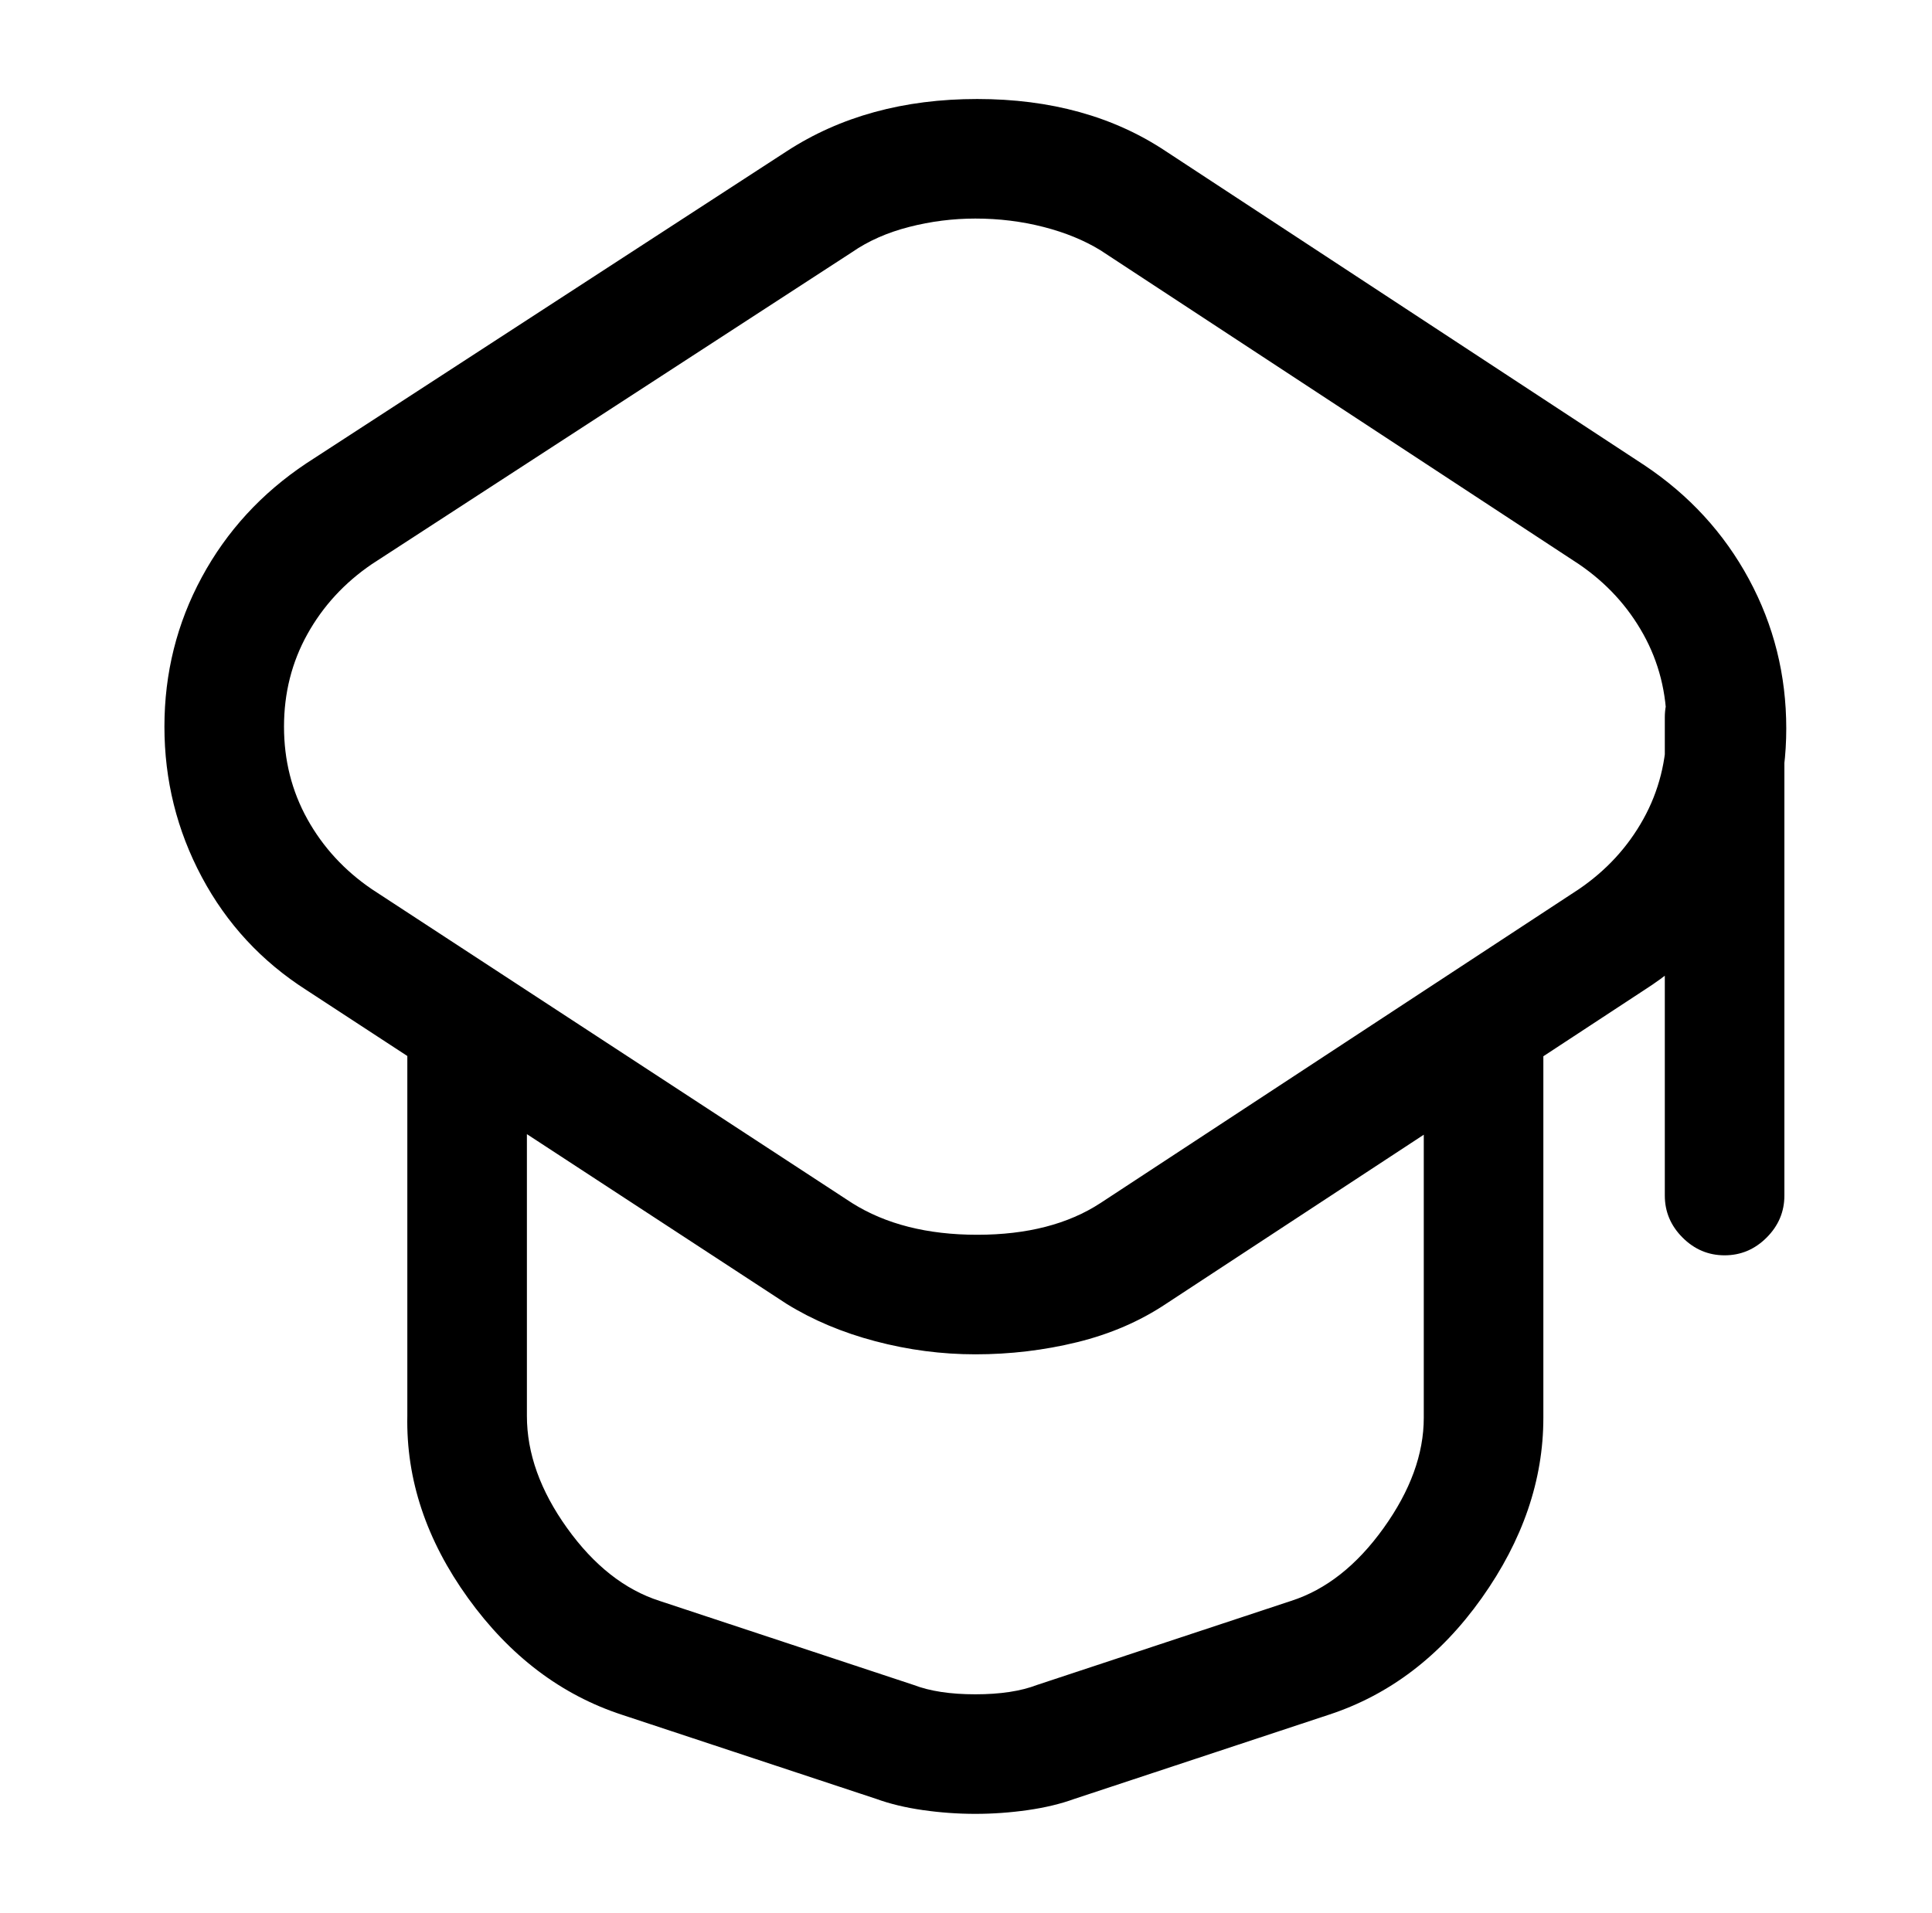 <?xml version="1.0" standalone="no"?>
<!DOCTYPE svg PUBLIC "-//W3C//DTD SVG 1.1//EN" "http://www.w3.org/Graphics/SVG/1.1/DTD/svg11.dtd" >
<svg xmlns="http://www.w3.org/2000/svg" xmlns:xlink="http://www.w3.org/1999/xlink" version="1.1" viewBox="-10 0 1034 1024">
   <path fill="currentColor"
d="M512 725q-27 0 -53.5 -7t-47.5 -20l-257 -168q-36 -23 -56 -60.5t-20 -80.5t20 -80t56 -61l257 -167q43 -28 102 -28t101 28l256 168q36 24 56 61t20 80q0 42 -20 79.5t-56 60.5l-256 168q-21 14 -47.5 20.5t-54.5 6.5v0zM512 117q-18 0 -35.5 4.5t-30.5 13.5l-257 167
q-22 15 -34.5 37.5t-12.5 49.5t12.5 49.5t34.5 37.5l257 168q27 17 67 17t66 -17l256 -168q22 -15 34.5 -37.5t12.5 -49.5t-12.5 -49.5t-34.5 -37.5l-256 -168q-13 -8 -30.5 -12.5t-36.5 -4.5v0zM512 971q-14 0 -28 -2t-25 -6l-136 -45q-49 -16 -82.5 -62.5t-32.5 -97.5
v-200q0 -13 9.5 -22.5t22.5 -9.5t22.5 9.5t9.5 22.5v200q0 30 21.5 60t49.5 39l136 45q13 5 33 5t33 -5l136 -45q28 -9 49.5 -39t21.5 -59v-198q0 -13 9.5 -22.5t22.5 -9.5t22.5 9.5t9.5 22.5v198q0 50 -33 96.5t-82 62.5l-136 45q-11 4 -25 6t-28 2v0zM913 672
q-13 0 -22.5 -9.5t-9.5 -22.5v-256q0 -13 9.5 -22.5t22.5 -9.5t22.5 9.5t9.5 22.5v256q0 13 -9.5 22.5t-22.5 9.5z" />
</svg>
